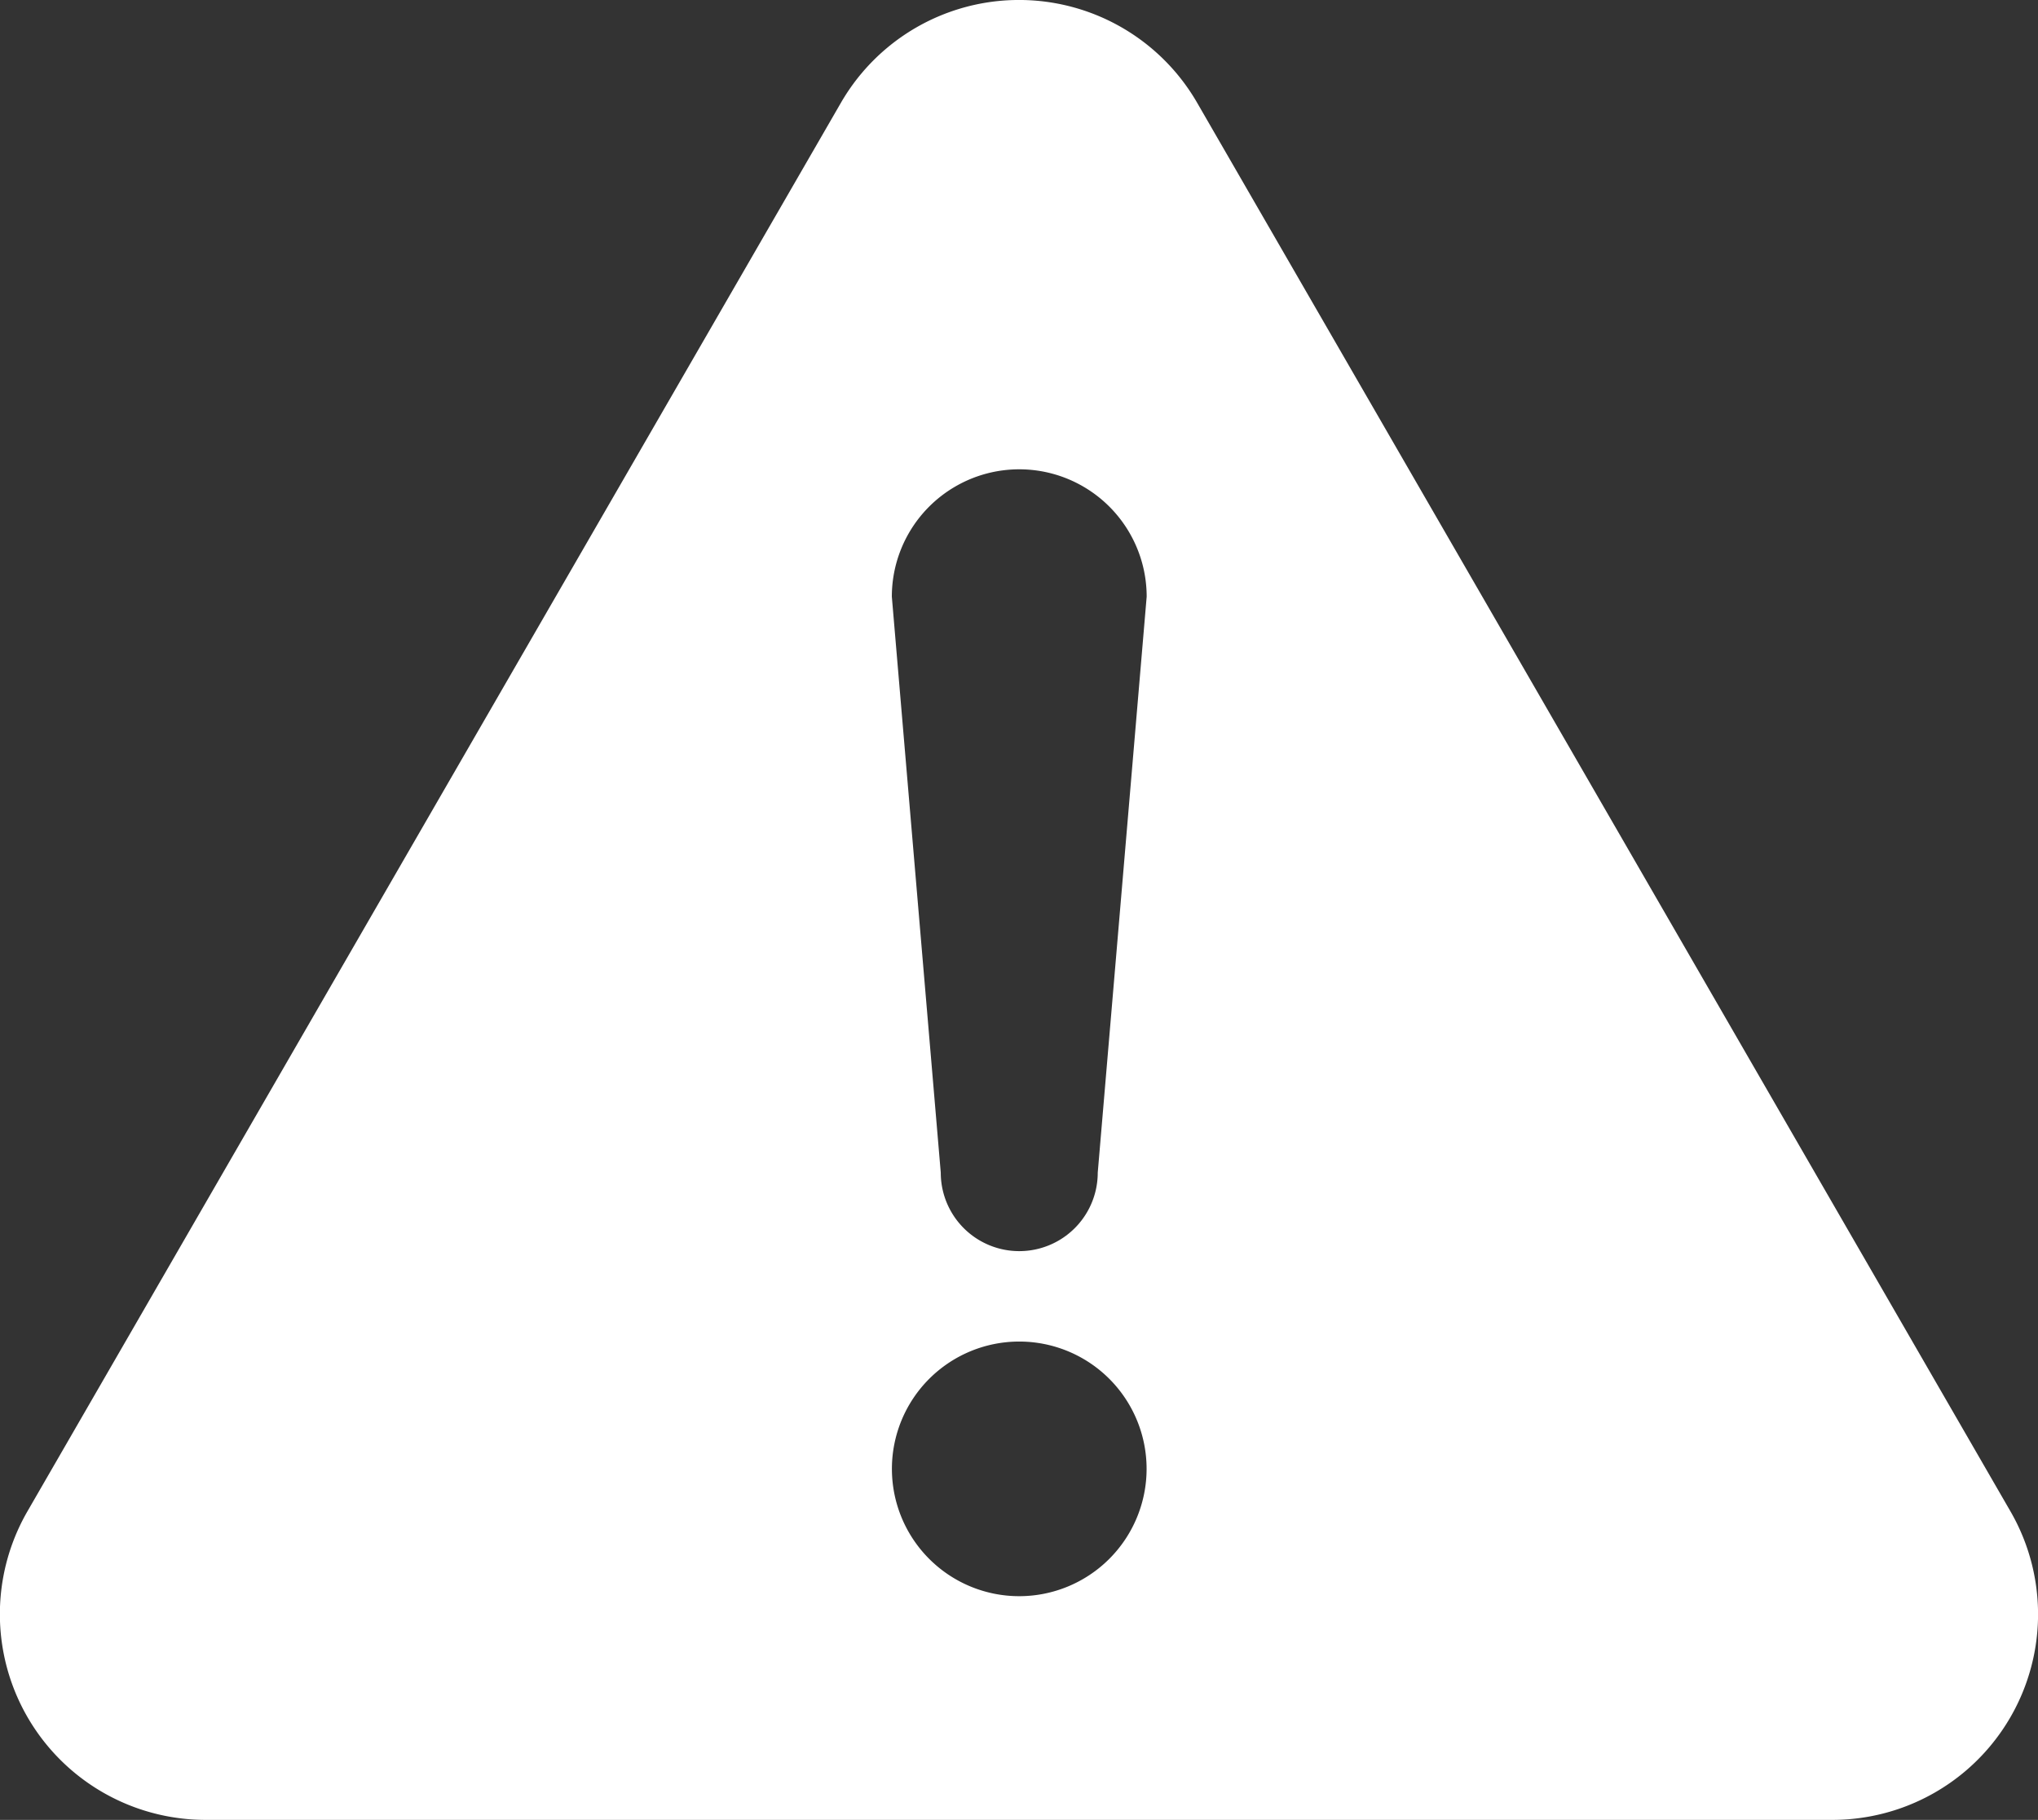 <svg xmlns="http://www.w3.org/2000/svg" width="27.991" height="25" viewBox="0 0 27.991 25">
  <rect x="0" y="0" width="27.991" height="25" fill="#333333" stroke="none"/>
  <path id="ico_note" d="M27.614,48.121,16.444,28.772a2.825,2.825,0,0,0-4.894,0L.378,48.12a2.826,2.826,0,0,0,2.447,4.239H25.167a2.825,2.825,0,0,0,2.447-4.238ZM14,49.286a1.749,1.749,0,1,1,1.749-1.75A1.75,1.75,0,0,1,14,49.286Zm1.078-5.818a1.078,1.078,0,0,1-2.156,0l-.672-7.912a1.75,1.75,0,0,1,3.5,0Z" transform="translate(-0.001 -27.359)" fill="#fff"/>
</svg>
